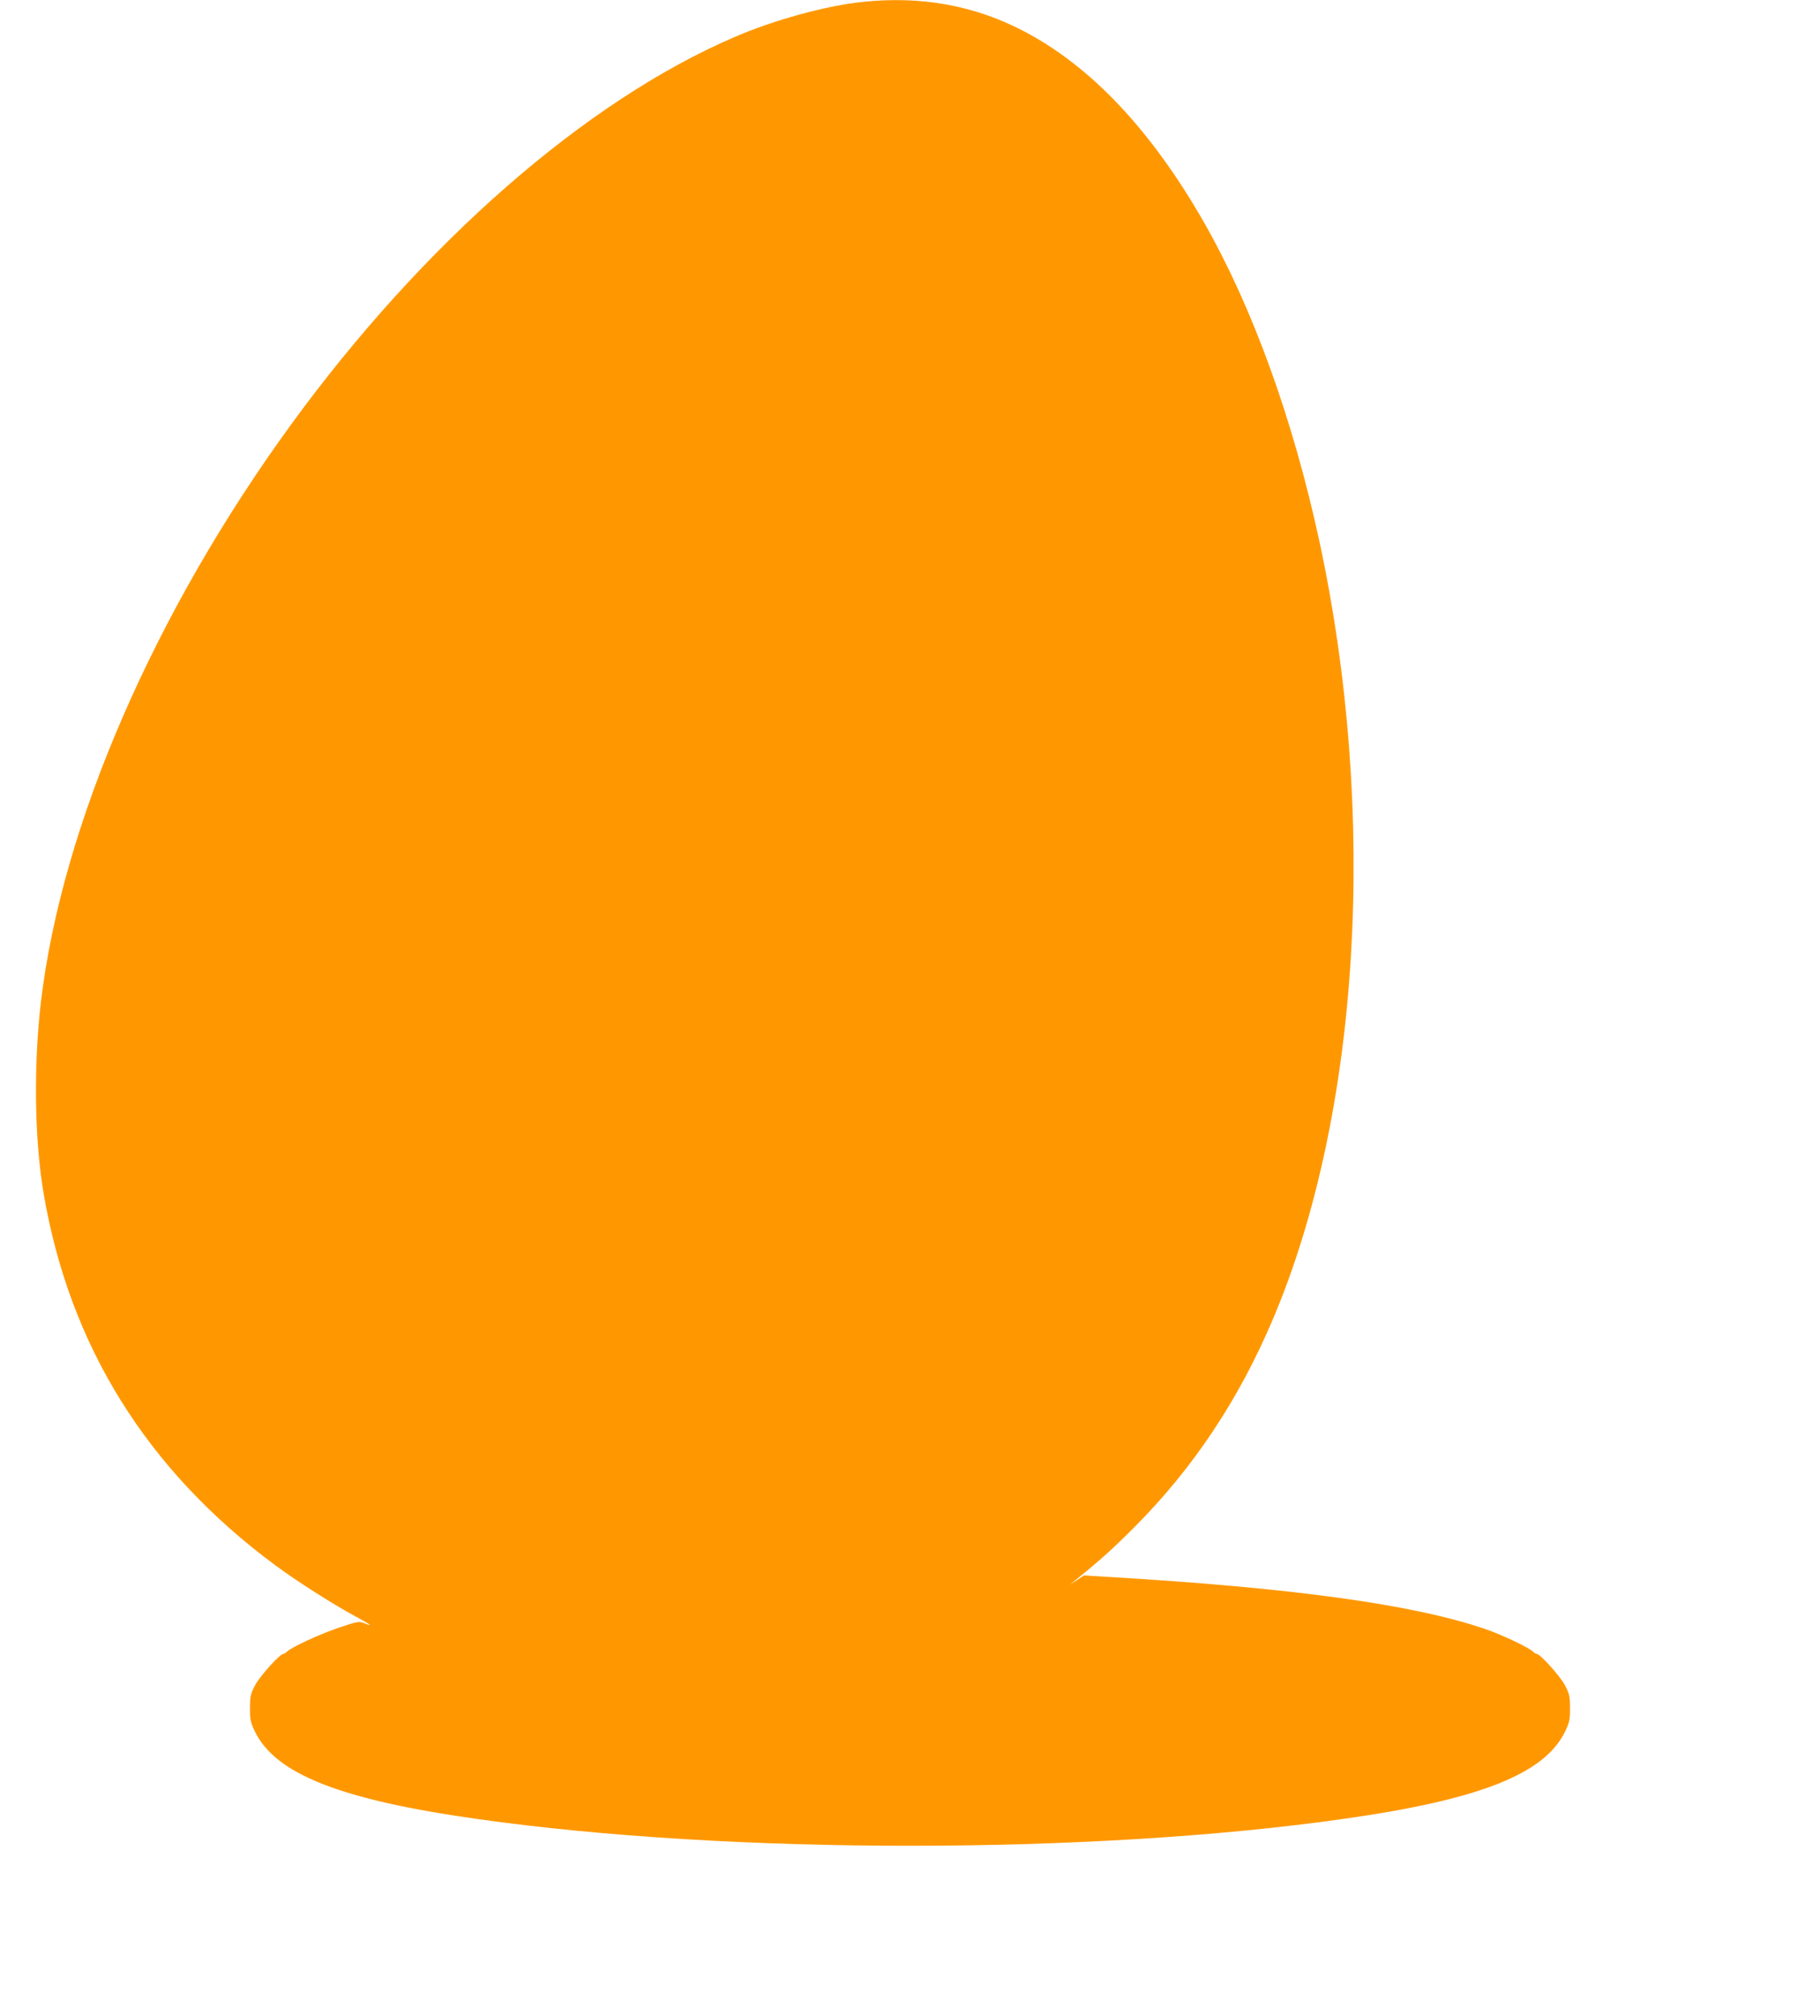 <?xml version="1.0" standalone="no"?>
<!DOCTYPE svg PUBLIC "-//W3C//DTD SVG 20010904//EN"
 "http://www.w3.org/TR/2001/REC-SVG-20010904/DTD/svg10.dtd">
<svg version="1.0" xmlns="http://www.w3.org/2000/svg"
 width="1156pt" height="1280pt" viewBox="0 0 1156 1280"
 preserveAspectRatio="xMidYMid meet">
<g transform="translate(0,1280) scale(0.1,-0.1)"
fill="#ff9800" stroke="none">
<path d="M5480 12788 c-229 -23 -565 -115 -814 -223 -946 -406 -1976 -1306
-2817 -2460 -871 -1196 -1456 -2545 -1589 -3665 -47 -402 -41 -866 15 -1205
163 -974 656 -1768 1474 -2373 135 -100 367 -248 503 -321 100 -54 126 -73 63
-47 -34 14 -41 13 -163 -28 -124 -42 -301 -124 -329 -152 -8 -8 -18 -14 -23
-14 -22 0 -148 -140 -179 -198 -30 -57 -33 -72 -33 -146 -1 -72 3 -90 30 -147
130 -272 546 -436 1417 -558 1600 -226 3890 -226 5490 0 871 122 1287 286
1417 558 27 57 31 75 30 147 0 74 -3 89 -33 146 -31 58 -157 198 -179 198 -5
0 -15 6 -23 14 -24 25 -199 108 -299 142 -455 157 -1222 263 -2408 333 l-145
9 -45 -30 -45 -29 35 28 c164 133 236 198 375 337 372 373 661 806 878 1316
557 1308 671 3207 297 4945 -167 771 -421 1475 -728 2015 -336 590 -722 1000
-1153 1224 -311 162 -650 223 -1019 184z"/>
</g>
</svg>
